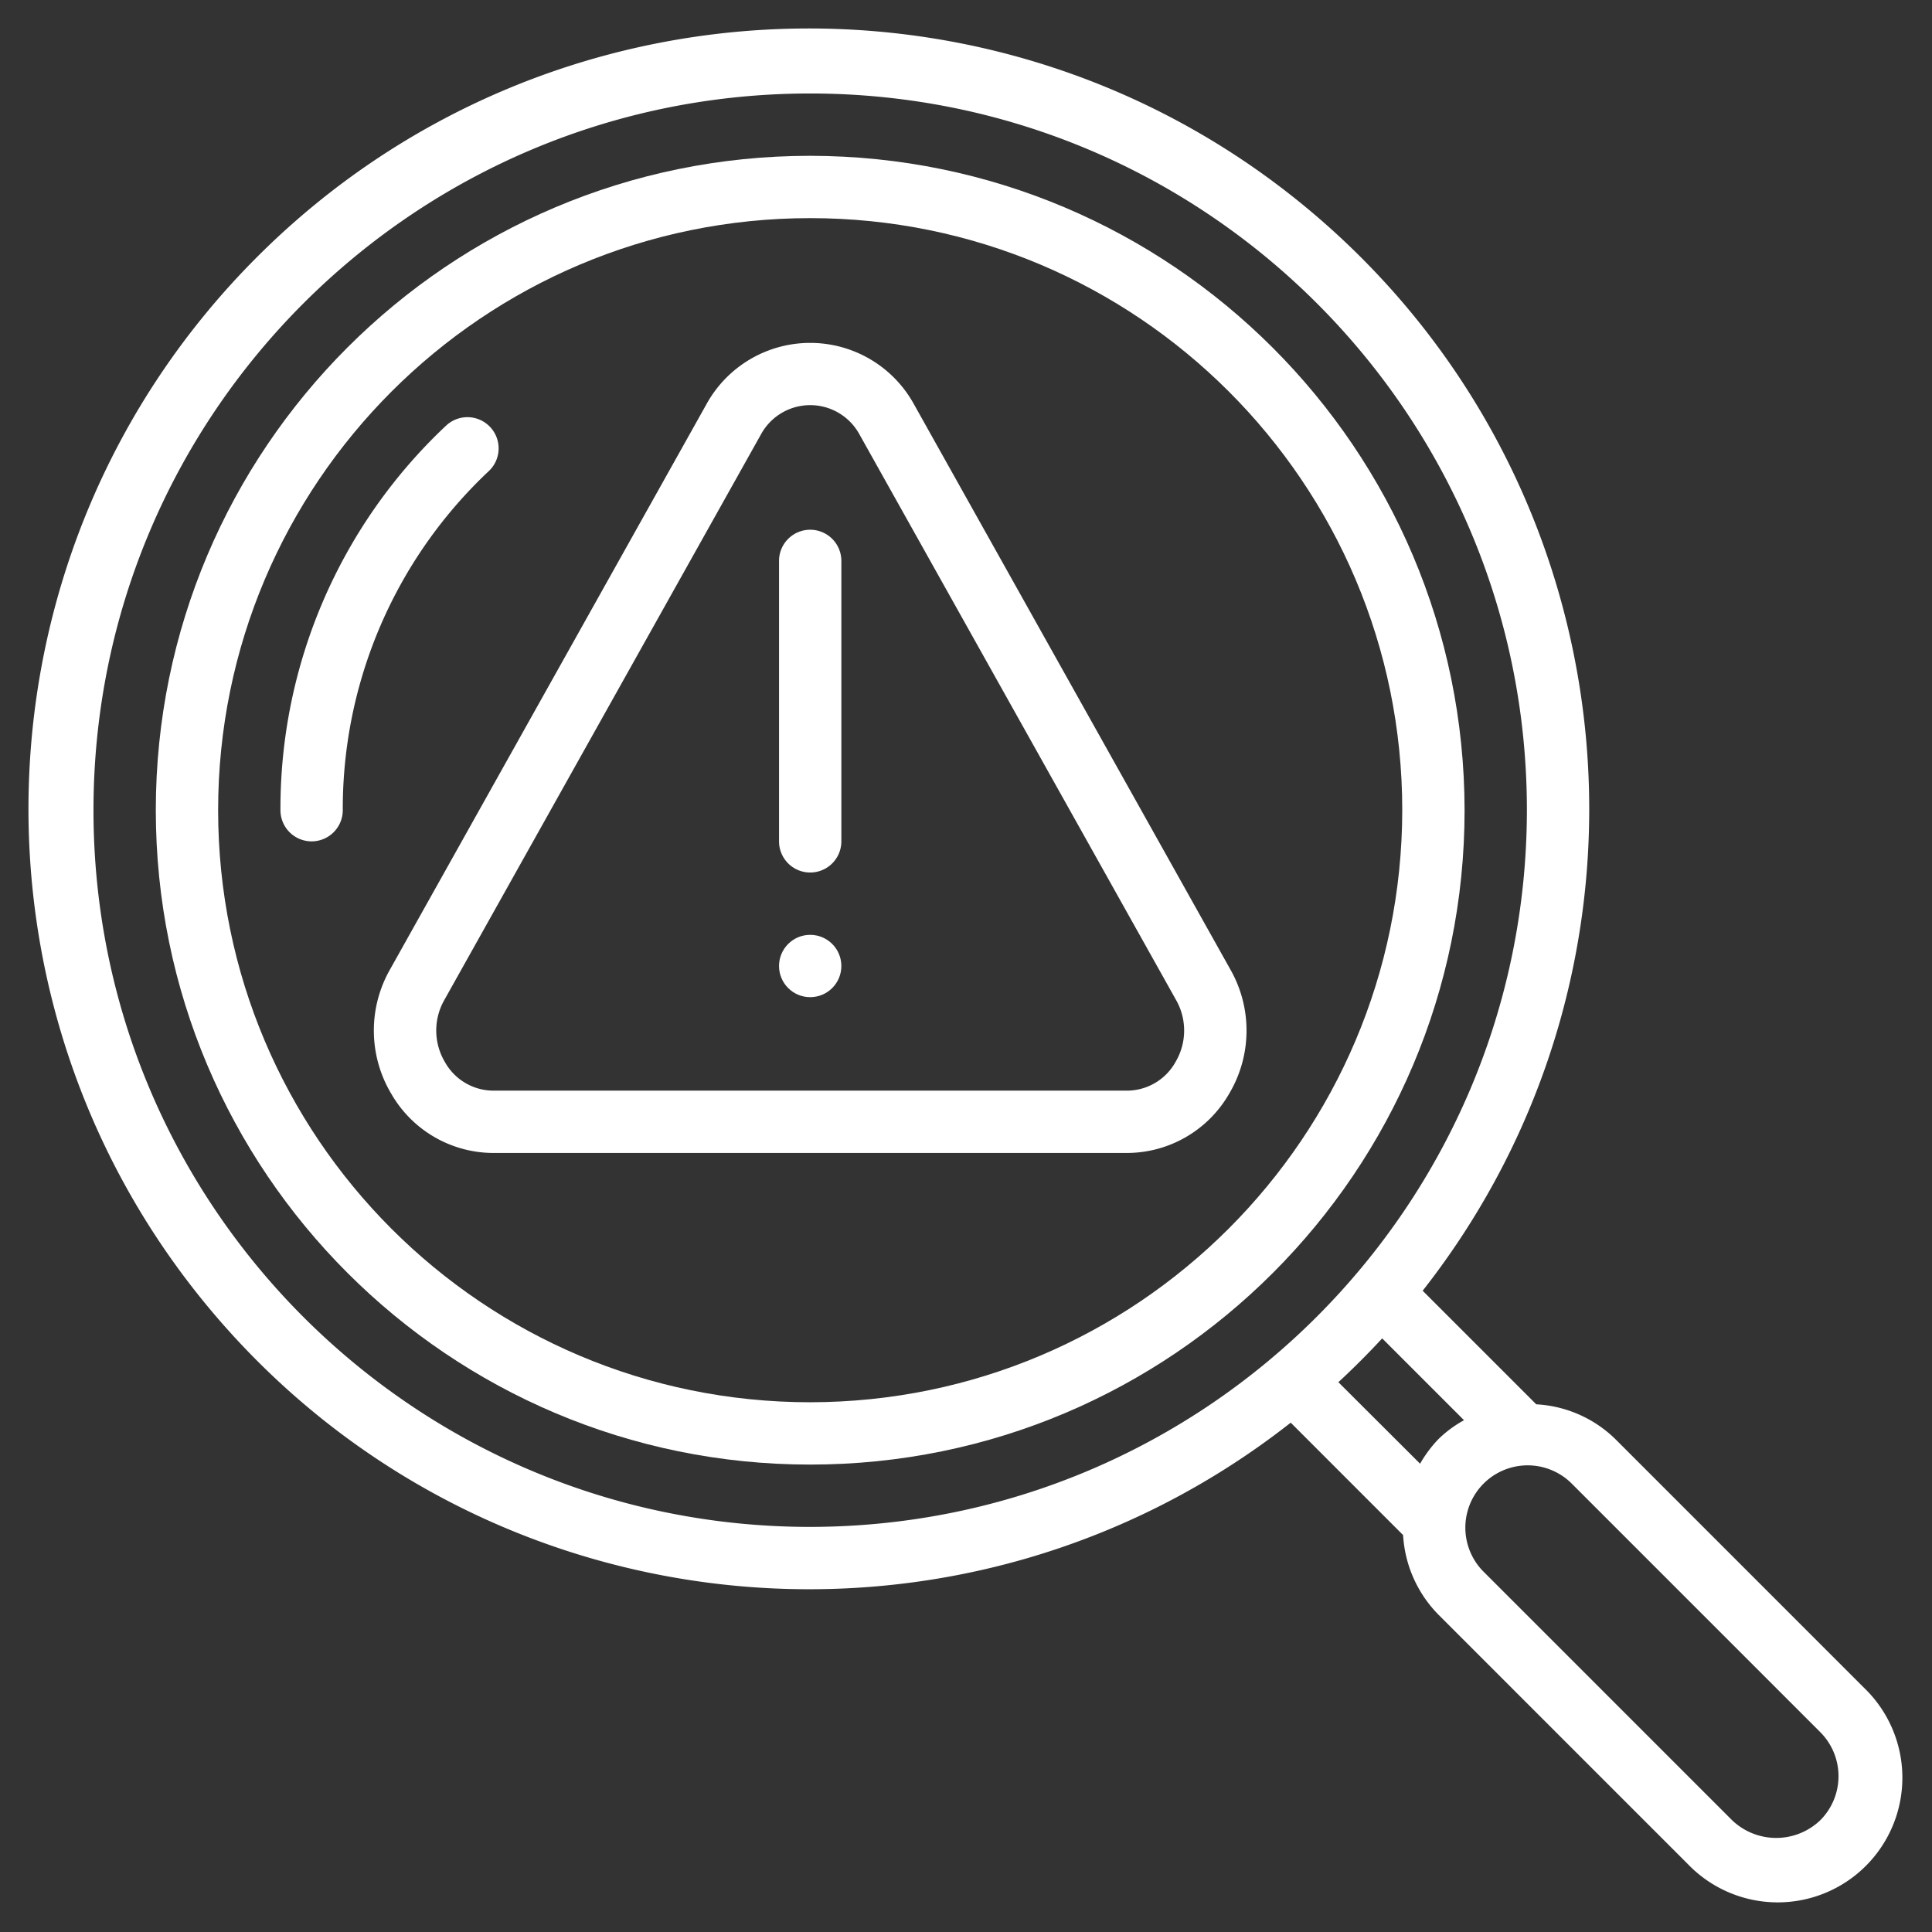 <?xml version="1.0" encoding="UTF-8"?> <svg xmlns="http://www.w3.org/2000/svg" xmlns:xlink="http://www.w3.org/1999/xlink" width="512" height="512" x="0" y="0" viewBox="0 0 62 62" style="enable-background:new 0 0 512 512" xml:space="preserve" class=""><rect x="0" y="0" width="62" height="62" fill="#333333" stroke="none"/> <g> <g fill="#000" fill-rule="nonzero"> <path d="M26 5C14.402 5 5 14.402 5 26s9.402 21 21 21 21-9.402 21-21c-.013-11.592-9.408-20.987-21-21zm0 40C15.507 45 7 36.493 7 26S15.507 7 26 7s19 8.507 19 19c-.012 10.489-8.511 18.988-19 19z" fill="#ffffff" opacity="1" data-original="#000000" class=""></path> <path d="M15.726 13.7a1 1 0 0 0-1.414-.038A16.846 16.846 0 0 0 9 26a1 1 0 0 0 2 0 14.867 14.867 0 0 1 4.687-10.883 1 1 0 0 0 .039-1.417z" fill="#ffffff" opacity="1" data-original="#000000" class=""></path> <path d="M51.828 46.172a3.934 3.934 0 0 0-2.528-1.106l-3.645-3.645c8.18-10.42 6.83-25.41-3.082-34.2C32.66-1.57 17.617-1.12 8.249 8.248-1.12 17.617-1.57 32.66 7.22 42.573c8.79 9.912 23.78 11.263 34.201 3.082l3.606 3.607a3.967 3.967 0 0 0 1.145 2.566l8 8a4 4 0 1 0 5.656-5.656zM26 49C13.297 49 3 38.703 3 26S13.297 3 26 3s23 10.297 23 23c-.014 12.697-10.303 22.986-23 23zm20.172-2.828c-.233.24-.434.51-.6.8l-2.622-2.616c.487-.45.955-.919 1.406-1.406l2.626 2.626a3.743 3.743 0 0 0-.81.596zm12.242 12.242a2.047 2.047 0 0 1-2.828 0l-8-8a2 2 0 0 1 2.828-2.828l8 8a2 2 0 0 1 0 2.828z" fill="#ffffff" opacity="1" data-original="#000000" class=""></path> <path d="m39.487 31.117-10.155-18.14a3.8 3.8 0 0 0-6.664 0l-10.155 18.14a3.961 3.961 0 0 0 .039 3.976A3.791 3.791 0 0 0 15.845 37h20.31a3.791 3.791 0 0 0 3.293-1.907c.725-1.222.74-2.74.039-3.976zm-1.764 2.964c-.316.57-.917.921-1.568.919h-20.31a1.787 1.787 0 0 1-1.568-.919 1.98 1.98 0 0 1-.02-1.987l10.156-18.141a1.8 1.8 0 0 1 3.175 0l10.155 18.141a1.98 1.98 0 0 1-.02 1.987z" fill="#ffffff" opacity="1" data-original="#000000" class=""></path> <path d="M26 17a1 1 0 0 0-1 1v9a1 1 0 0 0 2 0v-9a1 1 0 0 0-1-1z" fill="#ffffff" opacity="1" data-original="#000000" class=""></path> <circle cx="26" cy="31" r="1" fill="#ffffff" opacity="1" data-original="#000000" class=""></circle> </g> </g> </svg> 